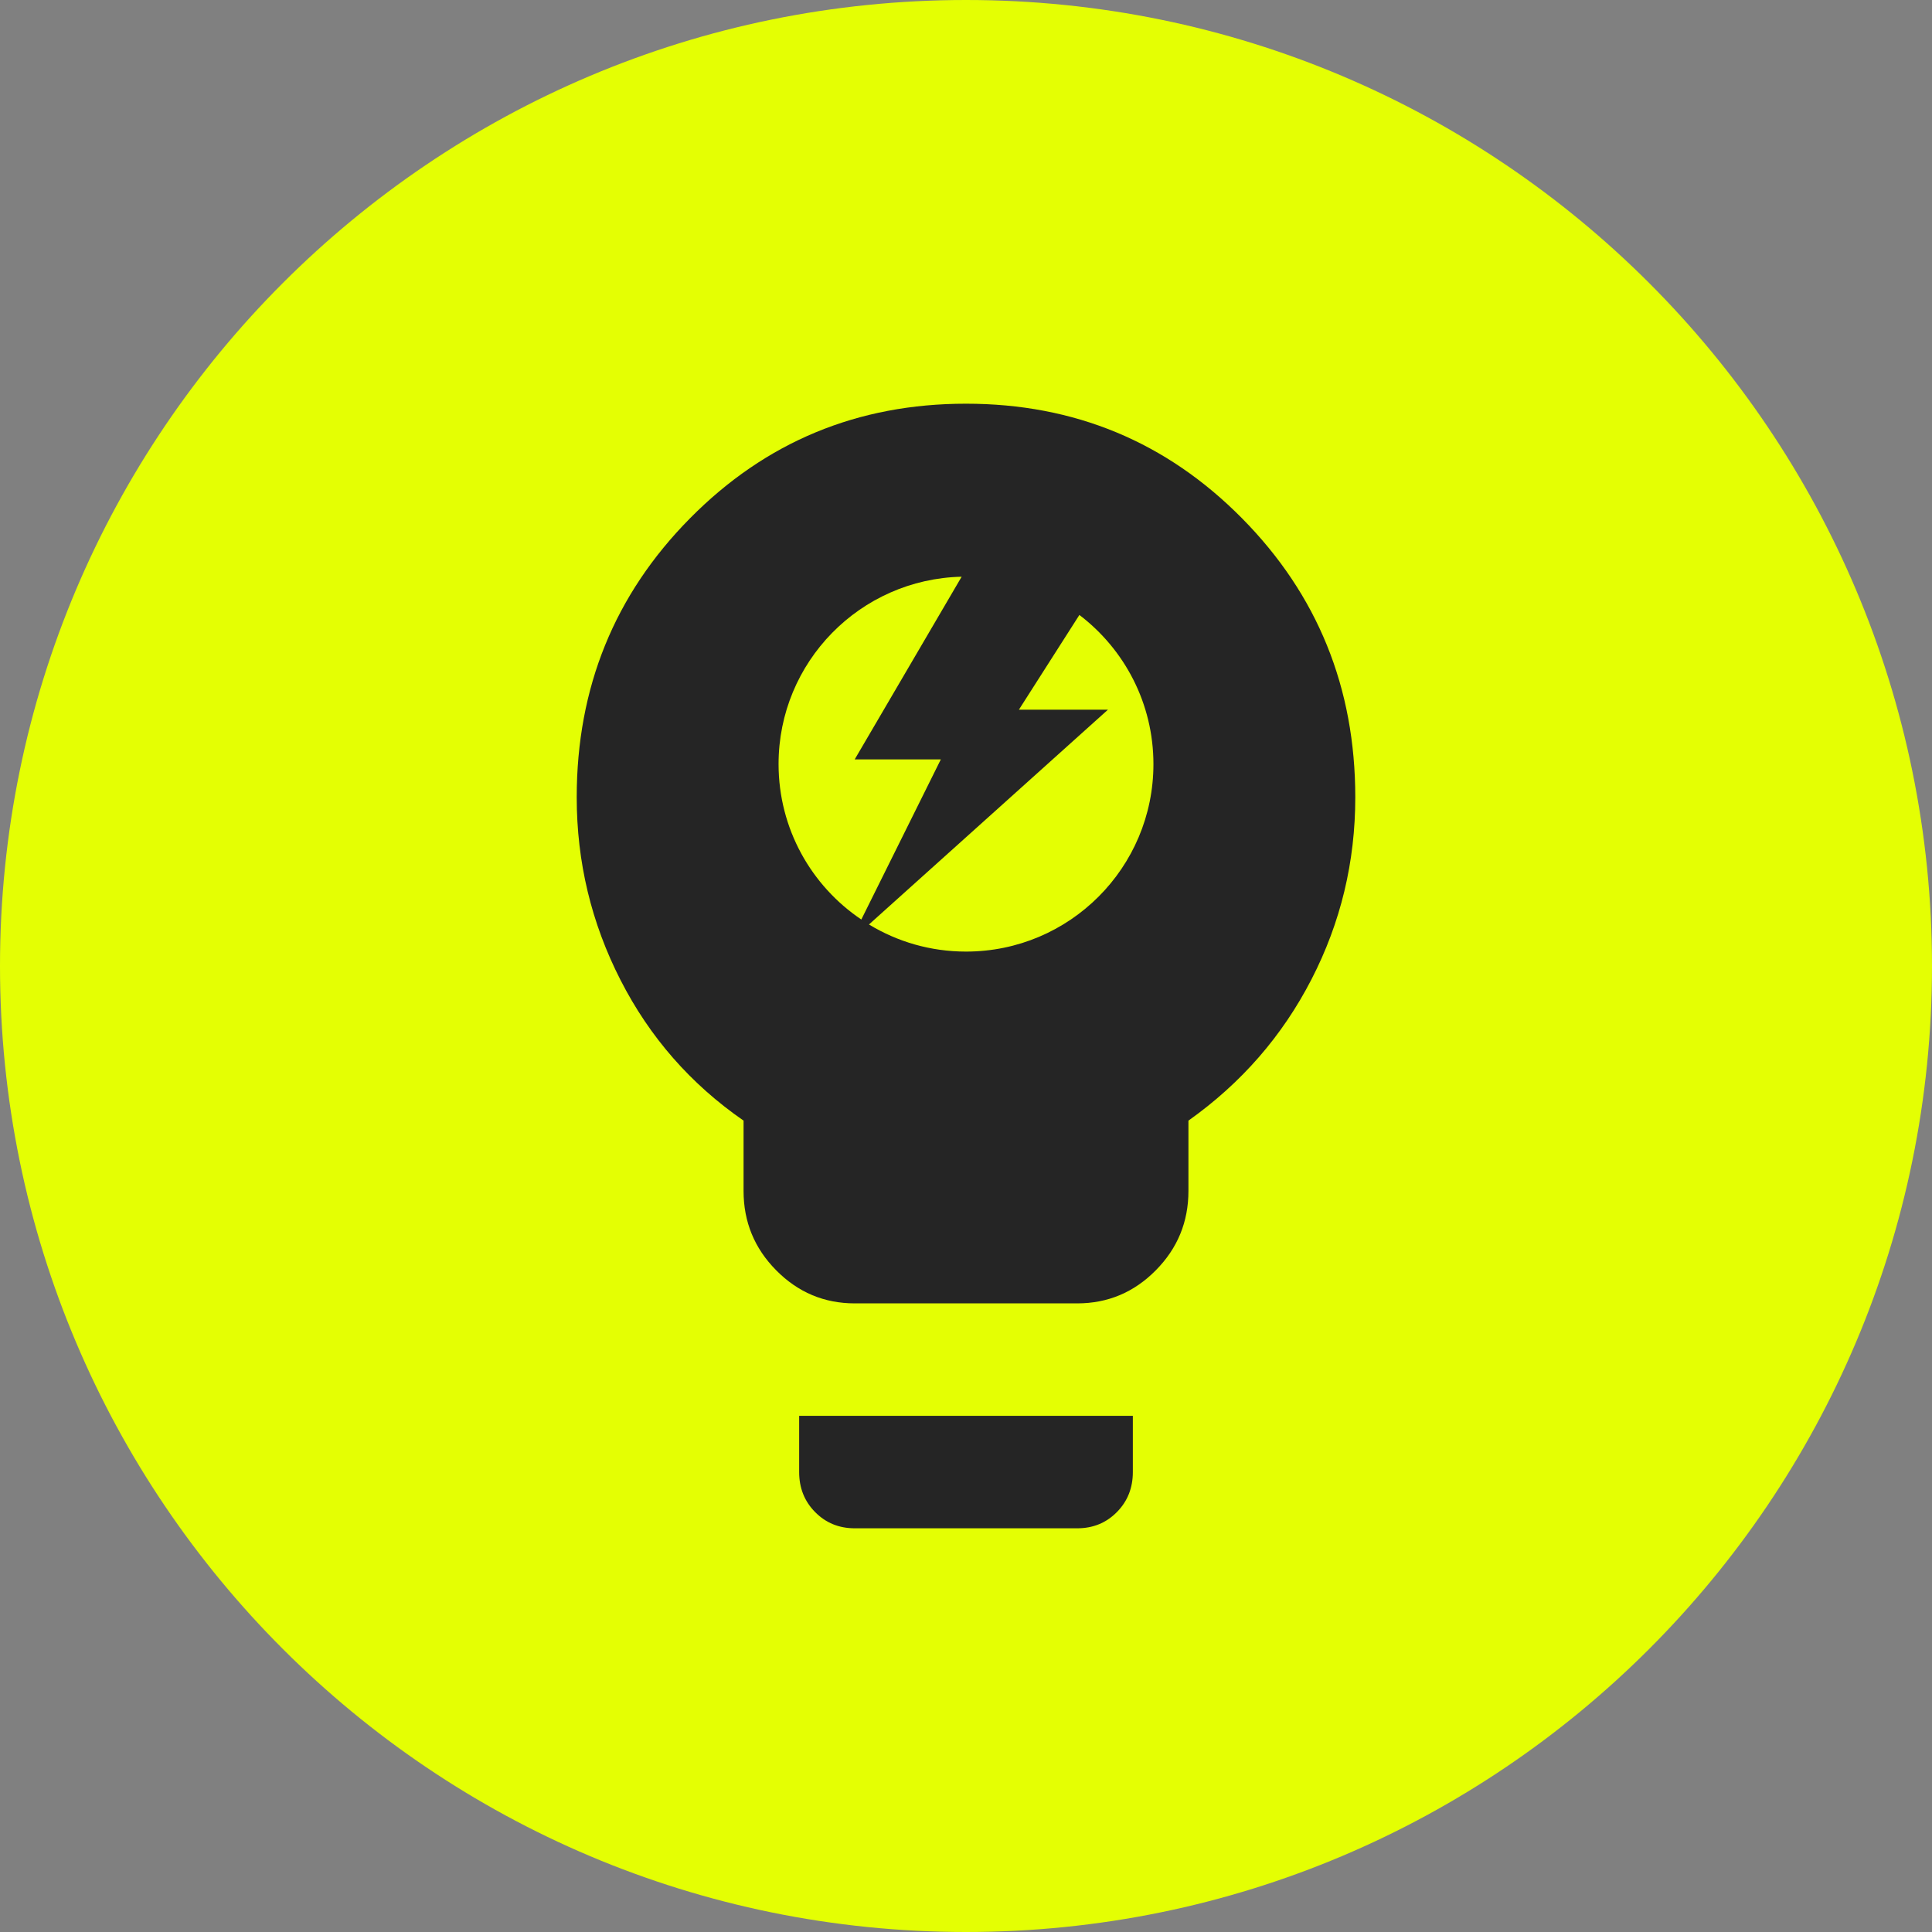<?xml version="1.0" encoding="UTF-8"?> <svg xmlns="http://www.w3.org/2000/svg" width="67" height="67" viewBox="0 0 67 67" fill="none"><rect x="0" y="0" width="67" height="67" fill="#808080" stroke="none"/><path d="M33.5 67C52.002 67 67 52.002 67 33.5C67 14.998 52.002 0 33.5 0C14.998 0 0 14.998 0 33.5C0 52.002 14.998 67 33.5 67Z" fill="#E4FF03"></path><path d="M29.643 45.2C28.582 45.2 27.674 44.818 26.919 44.054C26.163 43.291 25.786 42.373 25.786 41.3V38.862C23.954 37.595 22.531 35.97 21.519 33.987C20.506 32.005 20 29.892 20 27.65C20 23.848 21.31 20.622 23.93 17.973C26.549 15.324 29.739 14 33.5 14C37.261 14 40.451 15.324 43.071 17.973C45.69 20.622 47 23.848 47 27.65C47 29.892 46.494 31.997 45.481 33.963C44.469 35.929 43.046 37.562 41.214 38.862V41.3C41.214 42.373 40.837 43.291 40.081 44.054C39.326 44.818 38.418 45.2 37.357 45.2H29.643ZM29.643 53C29.096 53 28.638 52.813 28.269 52.439C27.899 52.066 27.714 51.602 27.714 51.05V49.1H39.286V51.05C39.286 51.602 39.101 52.066 38.731 52.439C38.362 52.813 37.904 53 37.357 53H29.643Z" fill="#252525"></path><path d="M37.432 21.326C38.993 22.514 40 24.39 40 26.5C40 30.088 37.092 33 33.5 33C32.266 33 31.116 32.656 30.135 32.06L38.422 24.612H35.334L37.432 21.326ZM29.64 26.336H32.627L29.87 31.888C28.137 30.722 27 28.741 27 26.496C27 22.959 29.828 20.08 33.349 20L29.64 26.336ZM37.432 21.326L37.432 21.326L37.436 21.322L37.432 21.326Z" fill="#E4FF03"></path></svg> 